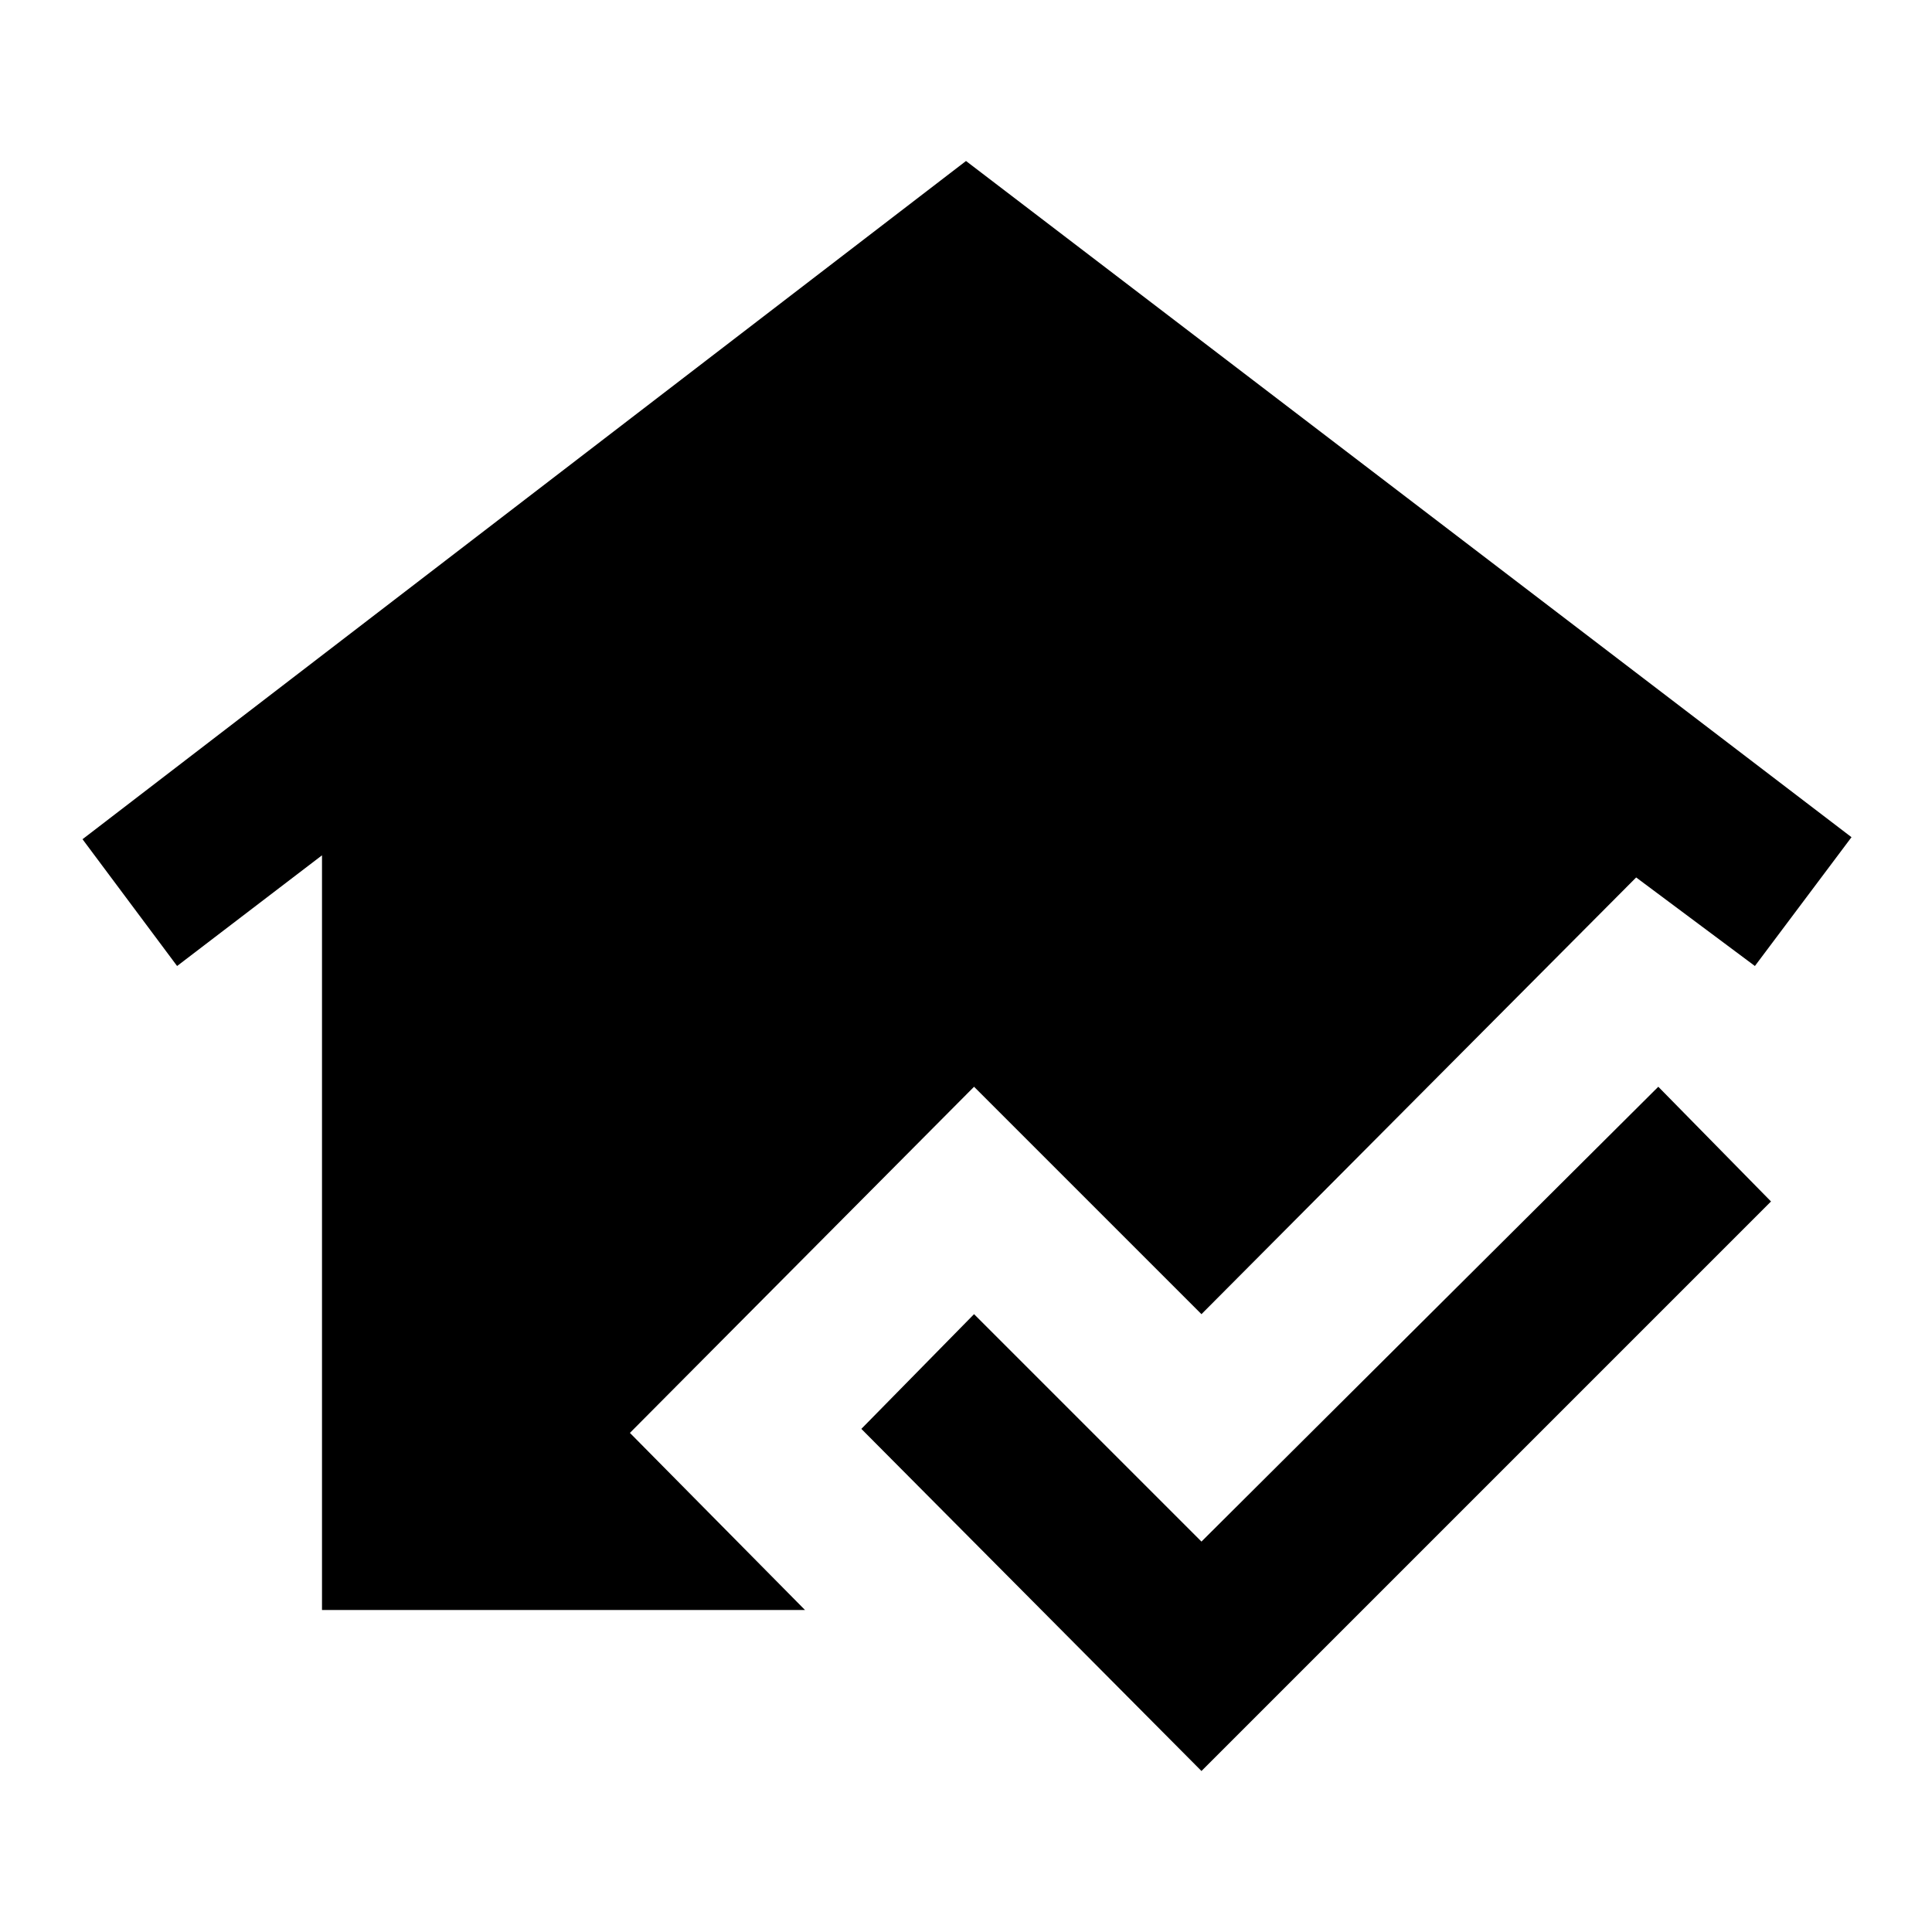 <?xml version="1.0" encoding="utf-8"?>
<!-- Generator: www.svgicons.com -->
<svg xmlns="http://www.w3.org/2000/svg" width="800" height="800" viewBox="0 0 24 24">
<path fill="currentColor" d="M14.925 22L10.7 17.75l1.4-1.425l2.825 2.825L20.6 13.5l1.4 1.425zM4 20v-9.375L2.2 12l-1.175-1.575L12 2l11 8.4l-1.2 1.6l-1.475-1.1l-5.4 5.425L12.1 13.5l-4.275 4.3L10 20z"/>
</svg>